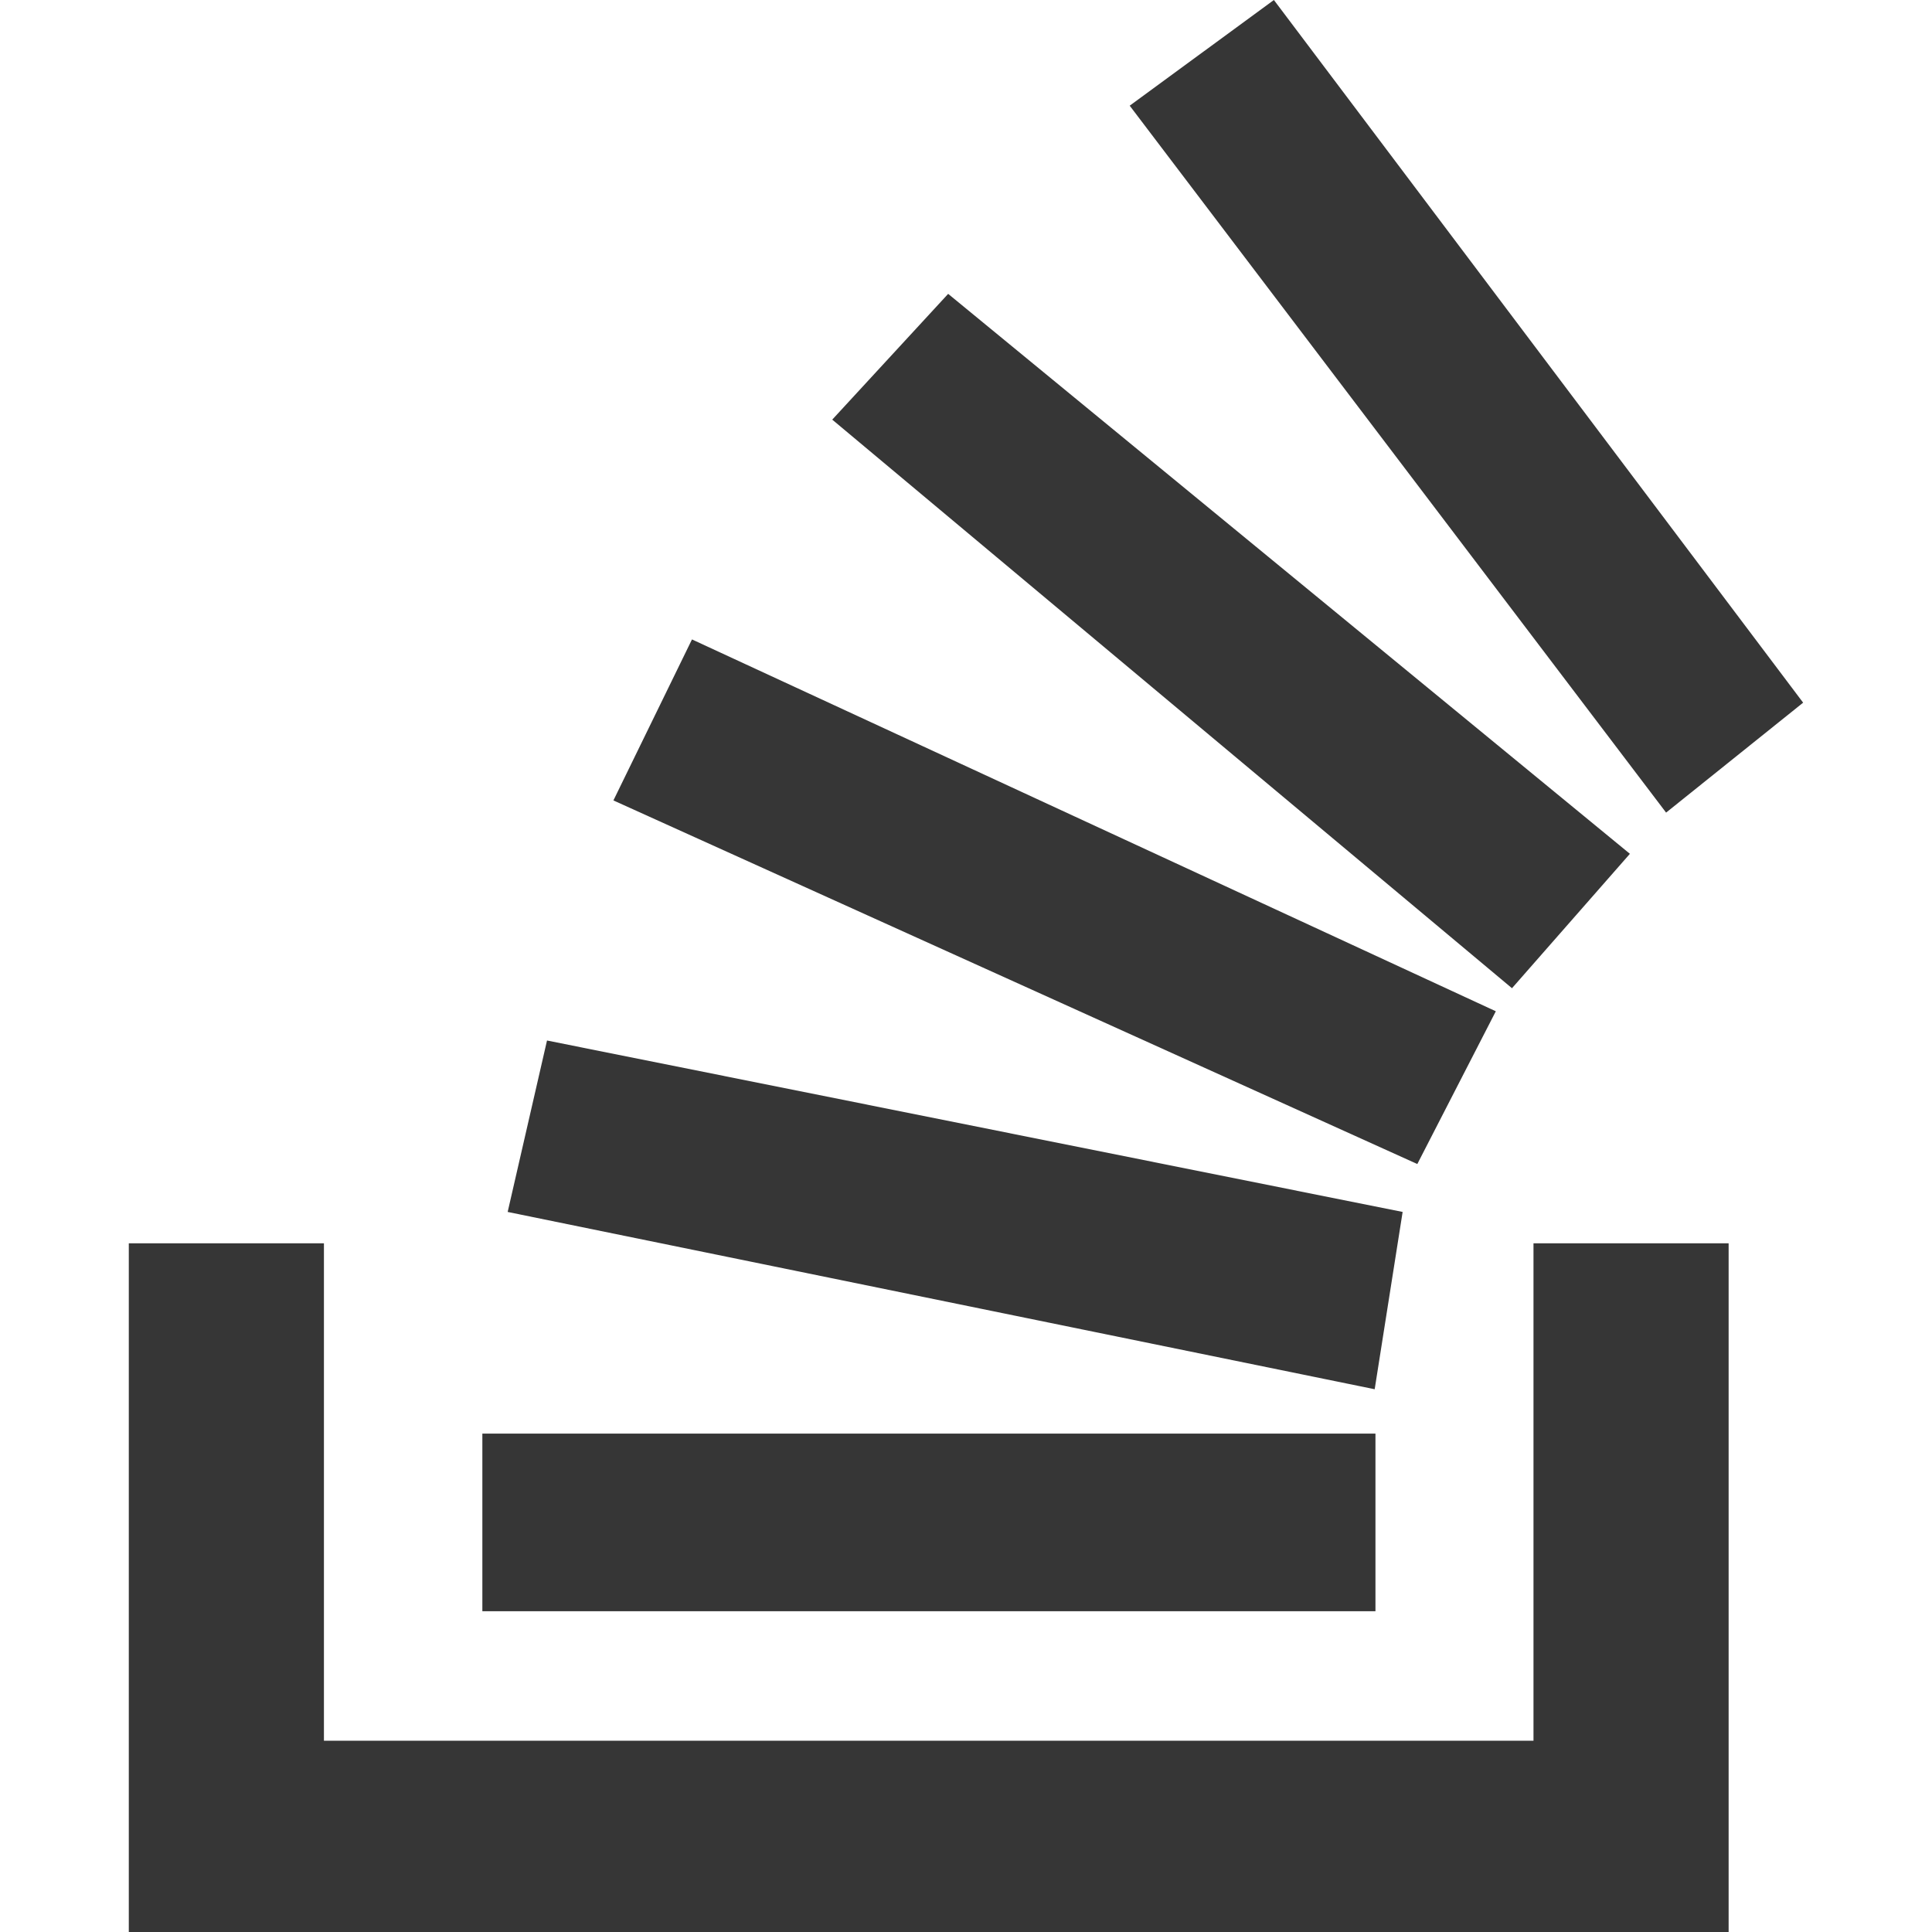 <svg width="30" height="30" viewBox="0 0 30 30" fill="none" xmlns="http://www.w3.org/2000/svg">
<path d="M2 30.001V19.306H5.03V27.03H23.812V19.306H26.842V30.001H2Z" fill="#363636"/>
<path d="M7.49 22.261V25.019H21.358V22.261H7.49Z" fill="#363636"/>
<path d="M8.494 16.157L7.883 18.819L21.346 21.572L21.78 18.819L8.494 16.157Z" fill="#363636"/>
<path d="M10.745 9.929L9.525 12.429L22.008 18.075L23.227 15.703L10.745 9.929Z" fill="#363636"/>
<path d="M12.923 6.516L14.723 4.563L25.309 13.258L23.478 15.345L12.923 6.516Z" fill="#363636"/>
<path d="M17.542 1.641L19.781 0L27.999 10.911L25.871 12.618L17.542 1.641Z" fill="#363636"/>
</svg>

